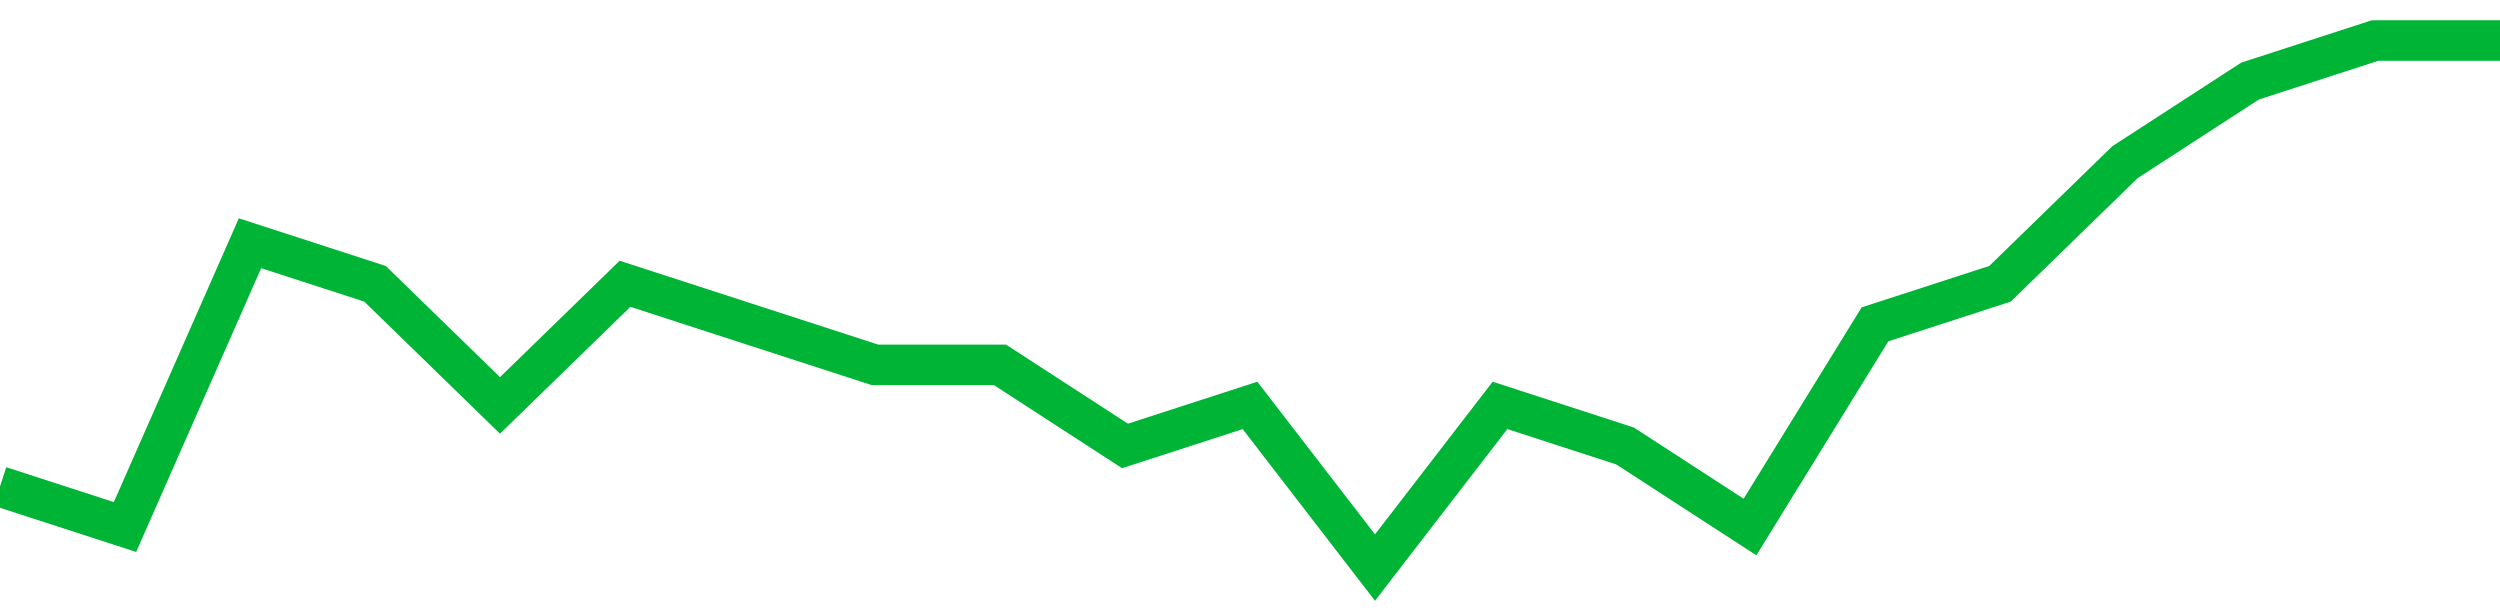 <!-- Generated with https://github.com/jxxe/sparkline/ --><svg viewBox="0 0 185 45" class="sparkline" xmlns="http://www.w3.org/2000/svg"><path class="sparkline--fill" d="M 0 36 L 0 36 L 9.25 39 L 18.5 18 L 27.75 21 L 37 30 L 46.25 21 L 55.5 24 L 64.75 27 L 74 27 L 83.25 33 L 92.5 30 L 101.75 42 L 111 30 L 120.25 33 L 129.5 39 L 138.75 24 L 148 21 L 157.25 12 L 166.5 6 L 175.75 3 L 185 3 V 45 L 0 45 Z" stroke="none" fill="none" ></path><path class="sparkline--line" d="M 0 36 L 0 36 L 9.25 39 L 18.5 18 L 27.75 21 L 37 30 L 46.25 21 L 55.5 24 L 64.75 27 L 74 27 L 83.25 33 L 92.5 30 L 101.75 42 L 111 30 L 120.25 33 L 129.5 39 L 138.75 24 L 148 21 L 157.25 12 L 166.5 6 L 175.75 3 L 185 3" fill="none" stroke-width="3" stroke="#00B436" ></path></svg>